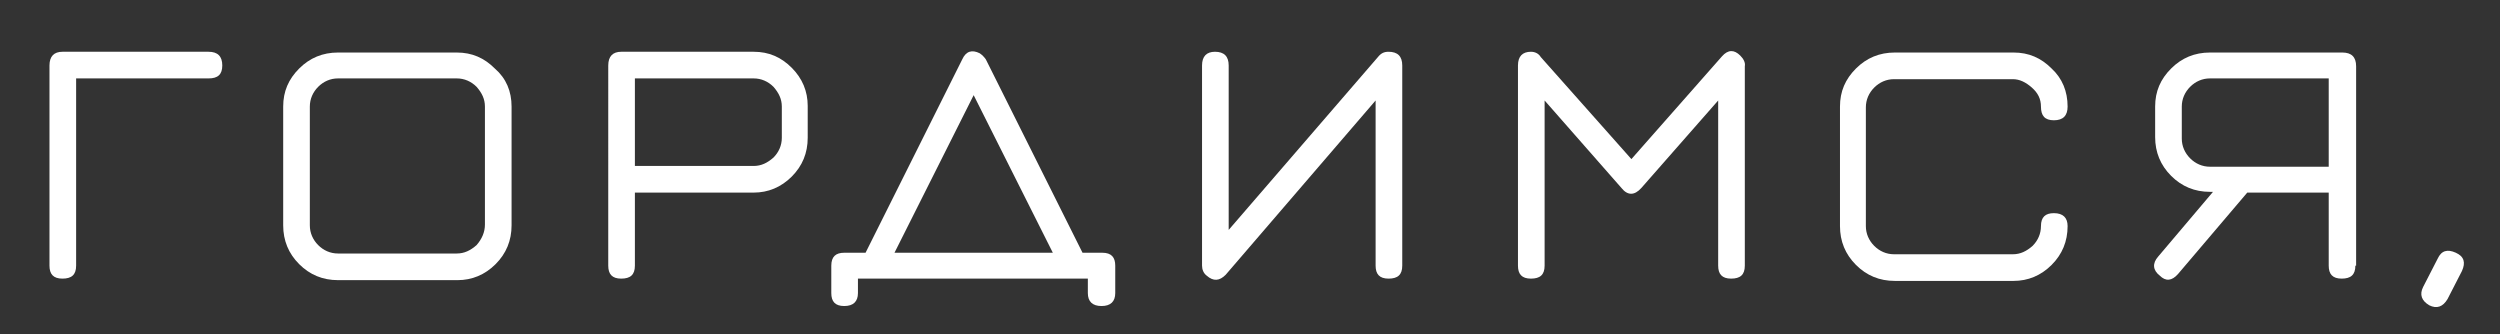 <?xml version="1.0" encoding="utf-8"?>
<!-- Generator: Adobe Illustrator 26.0.1, SVG Export Plug-In . SVG Version: 6.00 Build 0)  -->
<svg version="1.1" xmlns="http://www.w3.org/2000/svg" xmlns:xlink="http://www.w3.org/1999/xlink" x="0px" y="0px"
	 viewBox="0 0 328.4 43.9" style="enable-background:new 0 0 328.4 43.9;" xml:space="preserve">
<rect x="0" y="0" width="328.4" height="43.9" fill="#333333" stroke="none"/>
<style type="text/css">
	.st0{fill:#FFFFFF;}
</style>
<g id="Layer_1">
</g>
<g id="Слой_1">
	<g>
		<path class="st0" d="M10,34.9c0,1.2-0.6,1.7-1.8,1.7c-1.2,0-1.7-0.6-1.7-1.7V8.6c0-1.2,0.6-1.8,1.7-1.8h19.2
			c1.2,0,1.8,0.6,1.8,1.8c0,1.2-0.6,1.7-1.8,1.7H10V34.9z"/>
		<path class="st0" d="M67.2,14v15.6c0,2-0.7,3.7-2.1,5.1c-1.4,1.4-3.1,2.1-5,2.1H44.4c-2,0-3.7-0.7-5.1-2.1
			c-1.4-1.4-2.1-3.1-2.1-5.1V14c0-2,0.7-3.6,2.1-5c1.4-1.4,3.1-2.1,5.1-2.1H60c2,0,3.6,0.7,5,2.1C66.5,10.3,67.2,12,67.2,14z
			 M63.7,29.5V14c0-1-0.4-1.8-1.1-2.6c-0.7-0.7-1.6-1.1-2.6-1.1H44.4c-1,0-1.9,0.4-2.6,1.1c-0.7,0.7-1.1,1.6-1.1,2.6v15.6
			c0,1,0.4,1.9,1.1,2.6c0.7,0.7,1.6,1.1,2.6,1.1H60c1,0,1.8-0.4,2.6-1.1C63.3,31.4,63.7,30.5,63.7,29.5z"/>
		<path class="st0" d="M83.4,34.9c0,1.2-0.6,1.7-1.8,1.7c-1.2,0-1.7-0.6-1.7-1.7V8.6c0-1.2,0.6-1.8,1.7-1.8h17.4c2,0,3.6,0.7,5,2.1
			c1.4,1.4,2.1,3.1,2.1,5v4.2c0,2-0.7,3.7-2.1,5.1c-1.4,1.4-3.1,2.1-5,2.1H83.4V34.9z M83.4,10.3v11.5h15.6c1,0,1.8-0.4,2.6-1.1
			c0.7-0.7,1.1-1.6,1.1-2.6V14c0-1-0.4-1.8-1.1-2.6c-0.7-0.7-1.6-1.1-2.6-1.1H83.4z"/>
		<path class="st0" d="M113.7,33.2l12.7-25.4c0.5-1.1,1.3-1.3,2.3-0.8c0.3,0.2,0.6,0.5,0.8,0.8l12.7,25.4h2.6c1.2,0,1.7,0.6,1.7,1.7
			v3.6c0,1.1-0.6,1.7-1.8,1.7c-1.2,0-1.8-0.6-1.8-1.7v-1.9h-30.2v1.9c0,1.1-0.6,1.7-1.8,1.7c-1.2,0-1.7-0.6-1.7-1.7v-3.6
			c0-1.2,0.6-1.7,1.7-1.7H113.7z M127.9,12.5l-10.4,20.7h20.8L127.9,12.5z"/>
		<path class="st0" d="M184.2,34.9c0,1.2-0.6,1.7-1.8,1.7c-1.2,0-1.7-0.6-1.7-1.7V13.2L161,36.1c-0.8,0.8-1.6,0.9-2.5,0.1
			c-0.4-0.3-0.6-0.8-0.6-1.3V8.6c0-1.2,0.6-1.8,1.7-1.8c1.2,0,1.8,0.6,1.8,1.8v21.6L181,7.5c0.4-0.5,0.8-0.7,1.4-0.7
			c1.2,0,1.8,0.6,1.8,1.8V34.9z"/>
		<path class="st0" d="M202.9,34.9c0,1.2-0.6,1.7-1.8,1.7c-1.2,0-1.7-0.6-1.7-1.7V8.6c0-1.2,0.6-1.8,1.7-1.8c0.5,0,1,0.2,1.3,0.7
			l11.9,13.4l11.9-13.5c0.8-0.9,1.6-0.9,2.4-0.1c0.4,0.4,0.7,0.9,0.6,1.4v26.2c0,1.2-0.6,1.7-1.8,1.7c-1.2,0-1.7-0.6-1.7-1.7V13.2
			l-10.1,11.5c-0.9,1-1.8,1-2.6,0l-10.1-11.5V34.9z"/>
		<path class="st0" d="M271.6,14c0,1.2-0.6,1.8-1.8,1.8c-1.2,0-1.7-0.6-1.7-1.8c0-1-0.4-1.8-1.2-2.5c-0.8-0.7-1.6-1.1-2.5-1.1h-15.6
			c-1,0-1.9,0.4-2.6,1.1c-0.7,0.7-1.1,1.6-1.1,2.6v15.6c0,1,0.4,1.9,1.1,2.6c0.7,0.7,1.6,1.1,2.6,1.1h15.6c1,0,1.8-0.4,2.6-1.1
			c0.7-0.7,1.1-1.6,1.1-2.6c0-1.2,0.6-1.7,1.7-1.7c1.2,0,1.8,0.6,1.8,1.7c0,2-0.7,3.7-2.1,5.1c-1.4,1.4-3.1,2.1-5,2.1h-15.6
			c-2,0-3.7-0.7-5.1-2.1s-2.1-3.1-2.1-5.1V14c0-2,0.7-3.6,2.1-5s3.1-2.1,5.1-2.1h15.6c2,0,3.6,0.7,5,2.1
			C270.9,10.3,271.6,12,271.6,14z"/>
		<path class="st0" d="M309.4,34.9c0,1.2-0.6,1.7-1.8,1.7c-1.2,0-1.7-0.6-1.7-1.7v-9.6h-10.7L286.1,36c-0.8,0.9-1.6,1-2.4,0.2
			c-0.9-0.7-1-1.6-0.2-2.5l7.2-8.5h-0.4c-2,0-3.7-0.7-5.1-2.1s-2.1-3.1-2.1-5.1V14c0-2,0.7-3.6,2.1-5s3.1-2.1,5.1-2.1h17.4
			c1.2,0,1.8,0.6,1.8,1.8V34.9z M305.9,21.8V10.3h-15.6c-1,0-1.9,0.4-2.6,1.1c-0.7,0.7-1.1,1.6-1.1,2.6v4.2c0,1,0.4,1.9,1.1,2.6
			c0.7,0.7,1.6,1.1,2.6,1.1H305.9z"/>
		<path class="st0" d="M321.5,39.3c-0.6,1-1.4,1.3-2.4,0.8c-1-0.6-1.3-1.4-0.8-2.4l1.9-3.7c0.5-1.1,1.3-1.3,2.4-0.8
			c1.1,0.5,1.3,1.3,0.8,2.4L321.5,39.3z"/>
	</g>
</g>
</svg>
